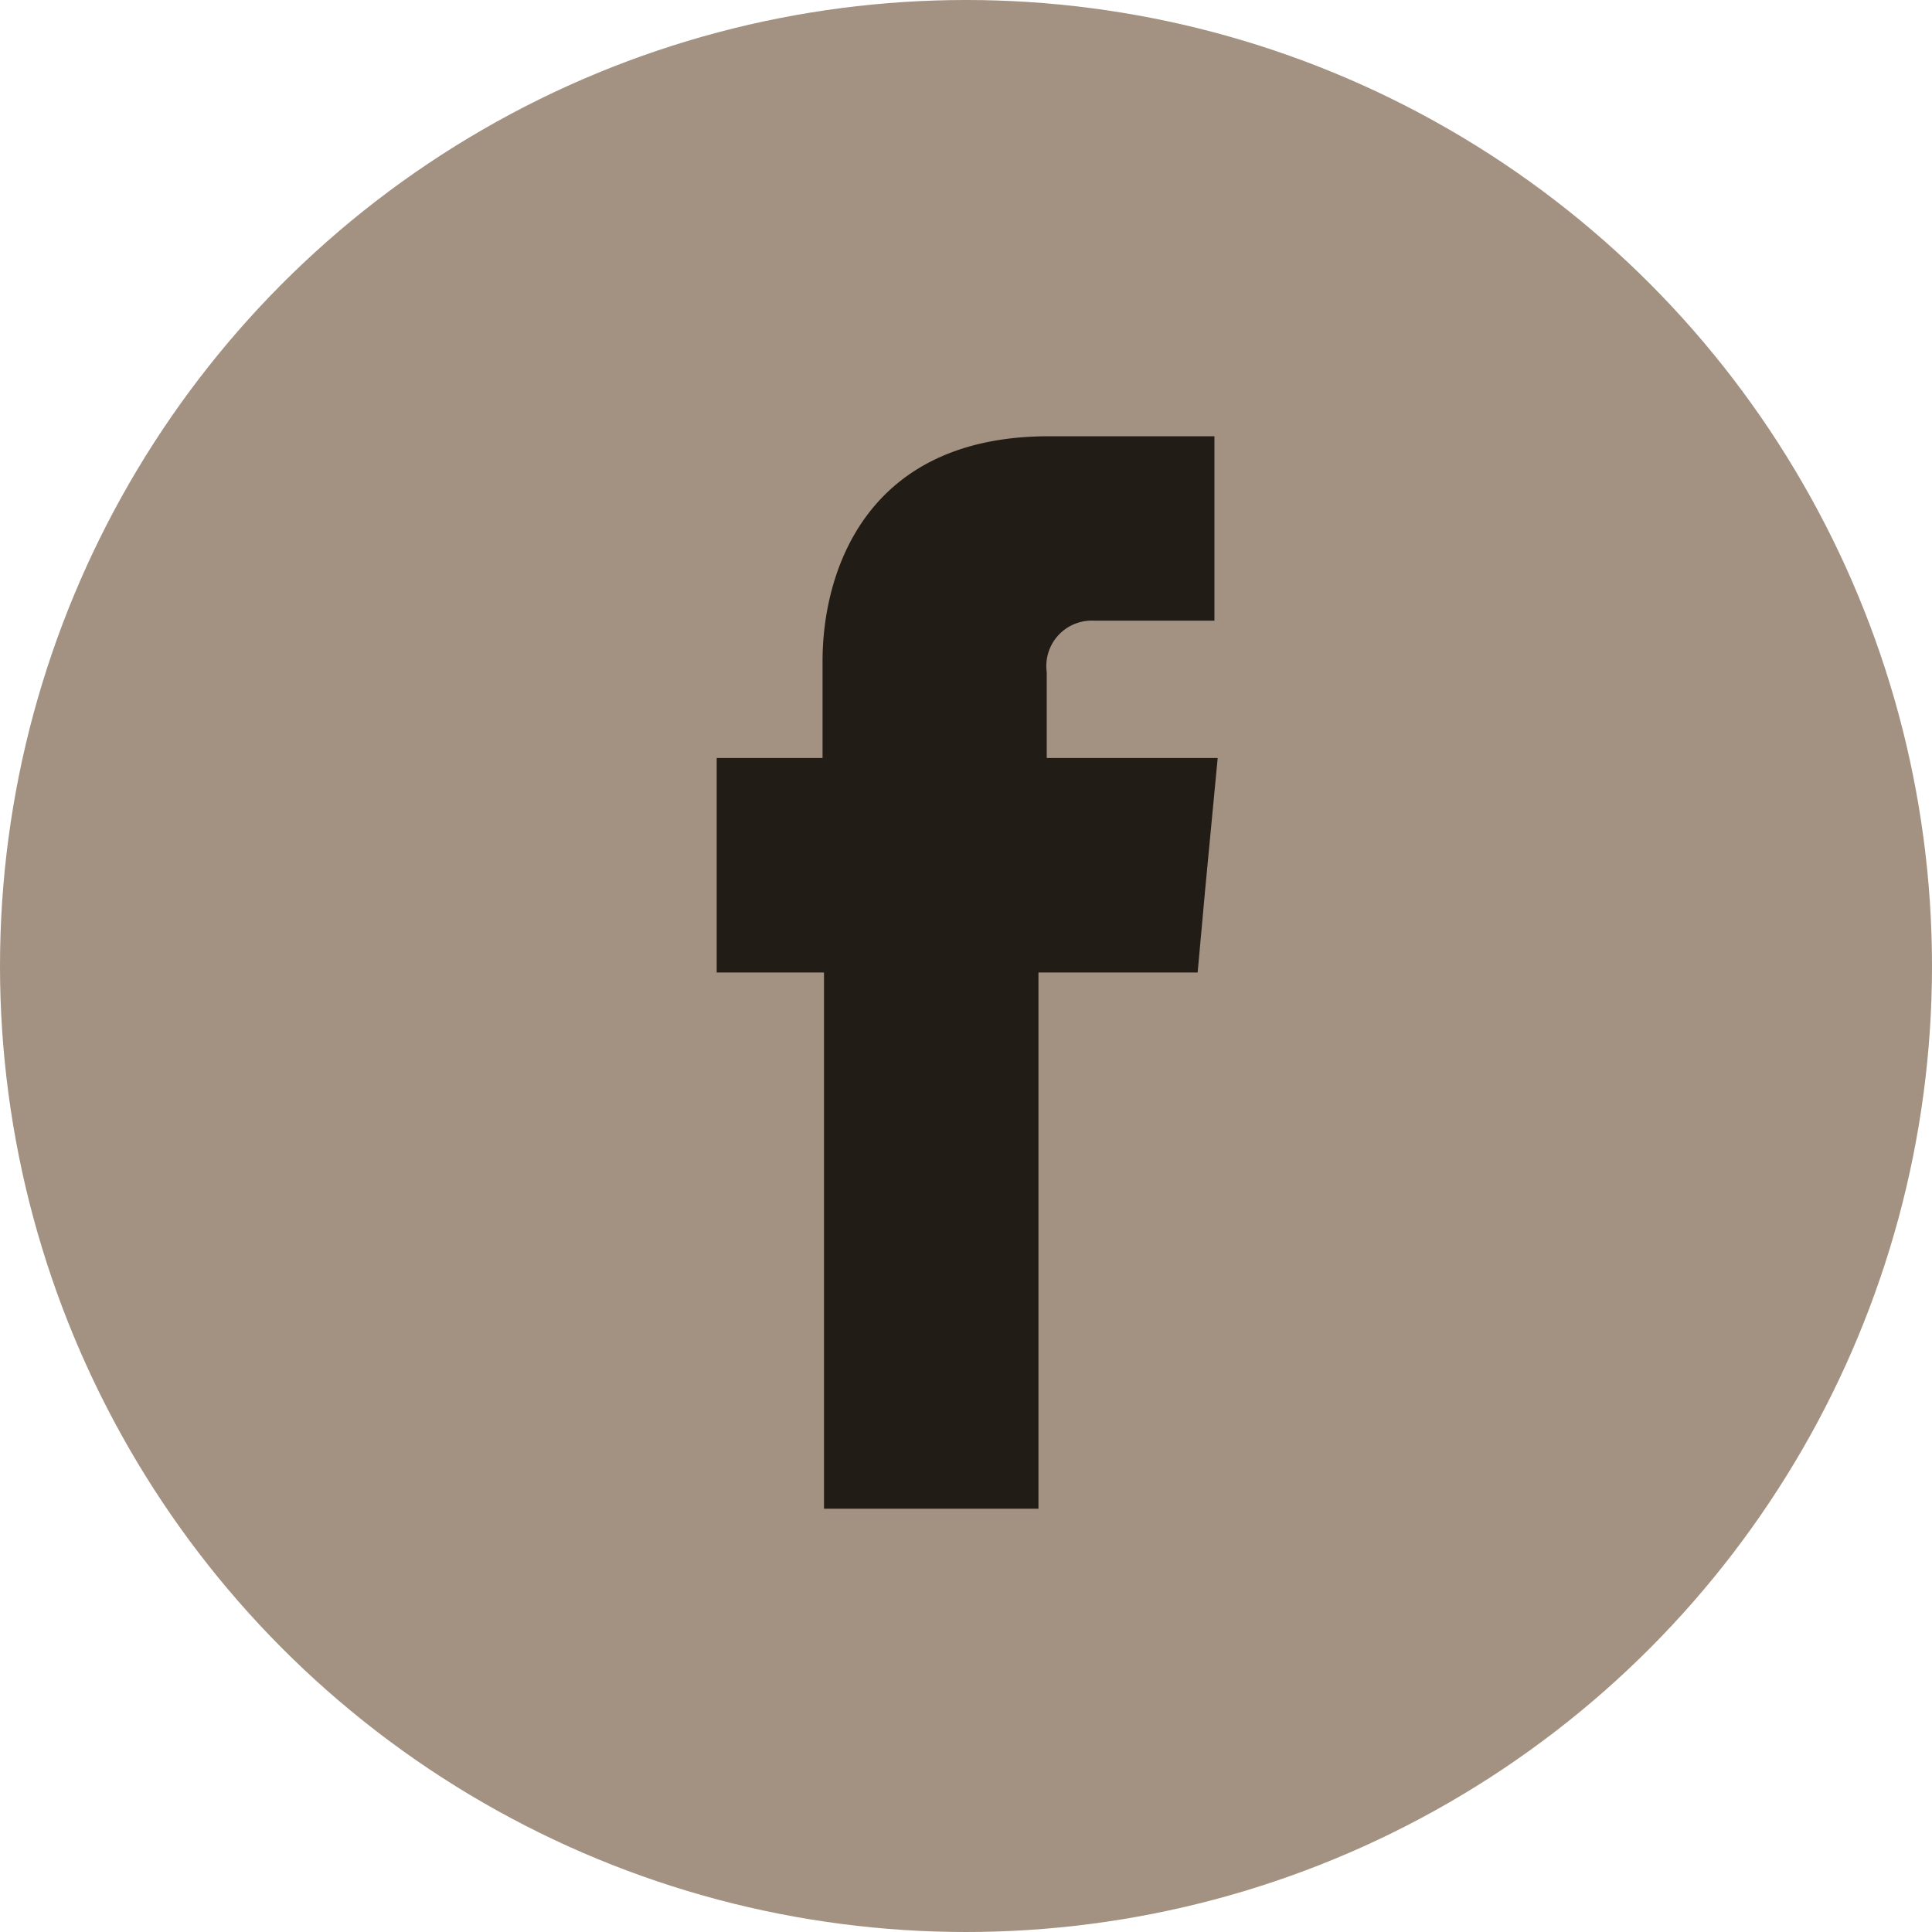 <svg xmlns="http://www.w3.org/2000/svg" viewBox="0 0 48 48">
  <defs>
    <style>
      .cls-1 {
        fill: #a39281;
      }

      .cls-2 {
        fill: #221c16;
      }
    </style>
  </defs>
  <g id="Groupe_158" data-name="Groupe 158" transform="translate(-1532 -927)">
    <circle id="Ellipse_12" data-name="Ellipse 12" class="cls-1" cx="24" cy="24" r="24" transform="translate(1532 927)"/>
    <path id="Illustration8_8a31c492-d4ea-4ca6-a8e3-9bca1db296e4_Plan_de_travail_1" data-name="Illustration8_8a31c492-d4ea-4ca6-a8e3-9bca1db296e4_Plan de travail 1" class="cls-2" d="M8.2,7.994V5.862A1.129,1.129,0,0,1,9.375,4.581h2.991V0H8.251C3.682,0,2.63,3.4,2.63,5.585V7.994H0v5.328H2.666V26.645H7.994V13.322h3.955l.189-2.08.309-3.248Z" transform="translate(1549.806 937.839)"/>
  </g>
</svg>
